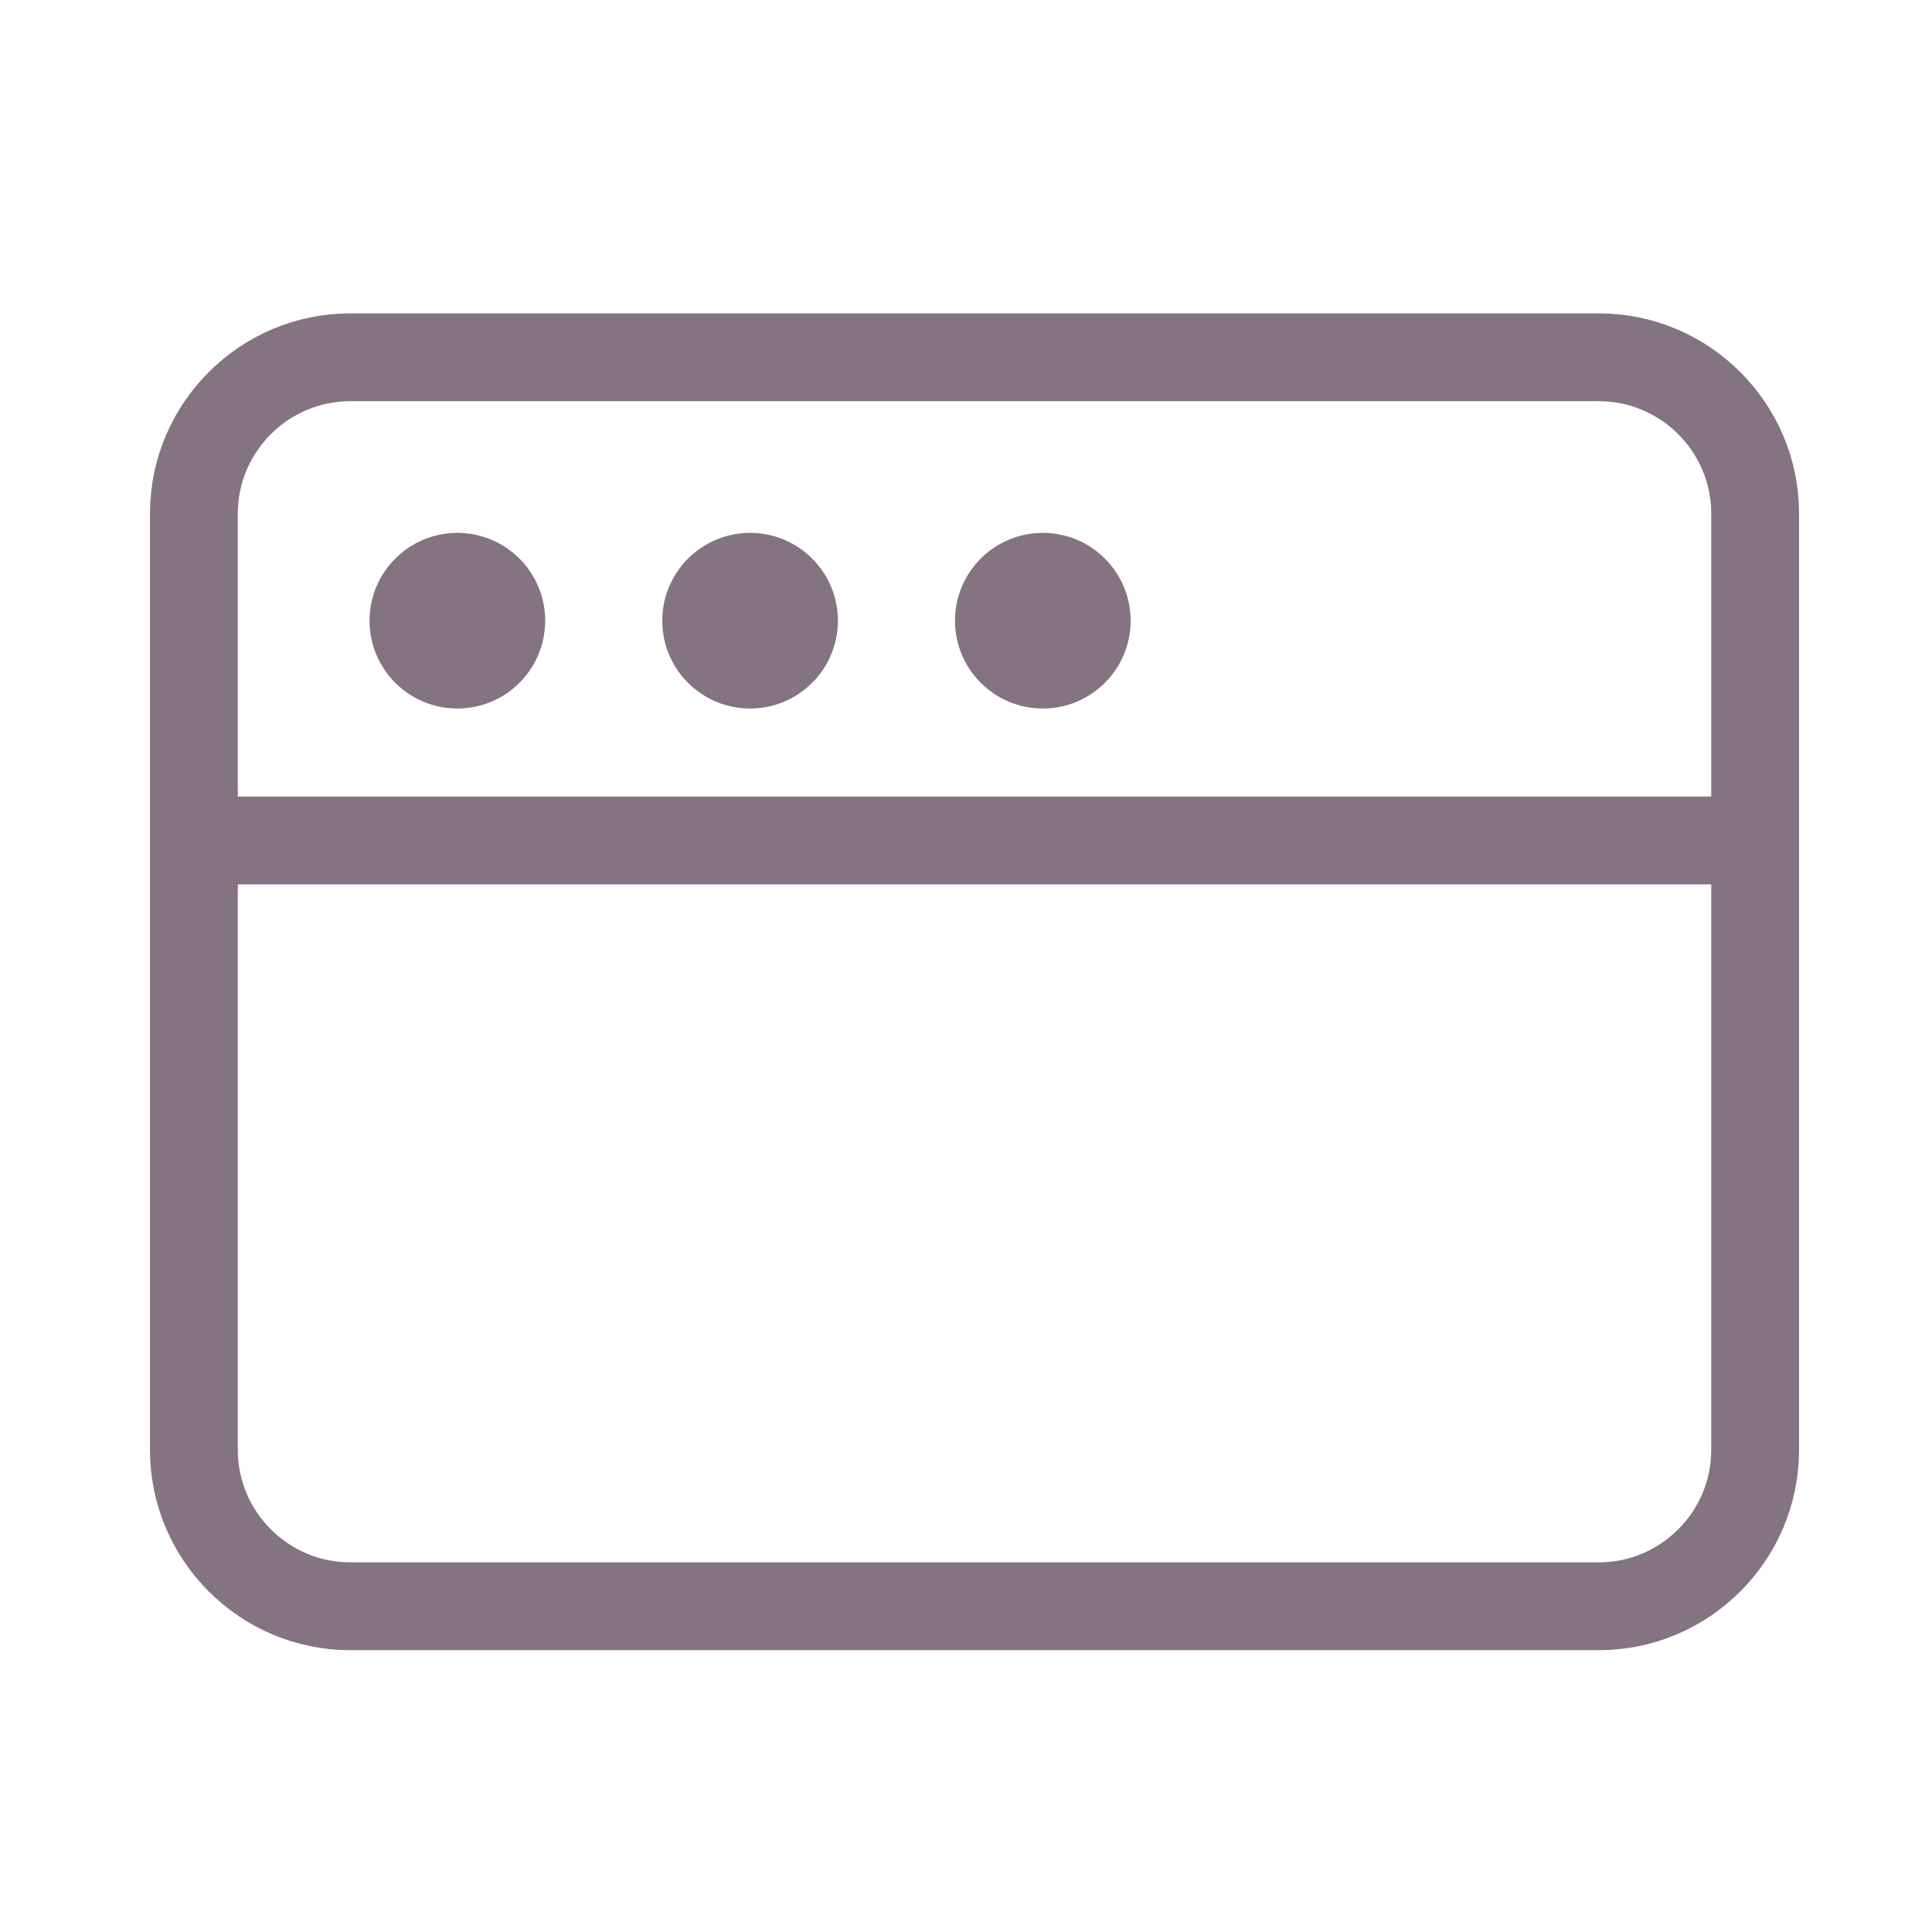 <svg width="33" height="33" viewBox="0 0 33 33" fill="none" xmlns="http://www.w3.org/2000/svg">
<path d="M5.979 6.103H27.312C28.779 6.103 29.979 7.303 29.979 8.769V24.769C29.979 26.236 28.779 27.436 27.312 27.436H5.979C4.513 27.436 3.312 26.236 3.312 24.769V8.769C3.312 7.303 4.513 6.103 5.979 6.103Z" stroke="#847381" stroke-width="1.5" stroke-linecap="round" stroke-linejoin="round"/>
<line x1="3.76" y1="14.356" x2="29.229" y2="14.356" stroke="#847381" stroke-width="1.5" stroke-linecap="round" stroke-linejoin="round"/>
<circle cx="7.812" cy="10.602" r="1.5" fill="#847381"/>
<circle cx="12.812" cy="10.602" r="1.5" fill="#847381"/>
<circle cx="17.812" cy="10.602" r="1.5" fill="#847381"/>
</svg>
